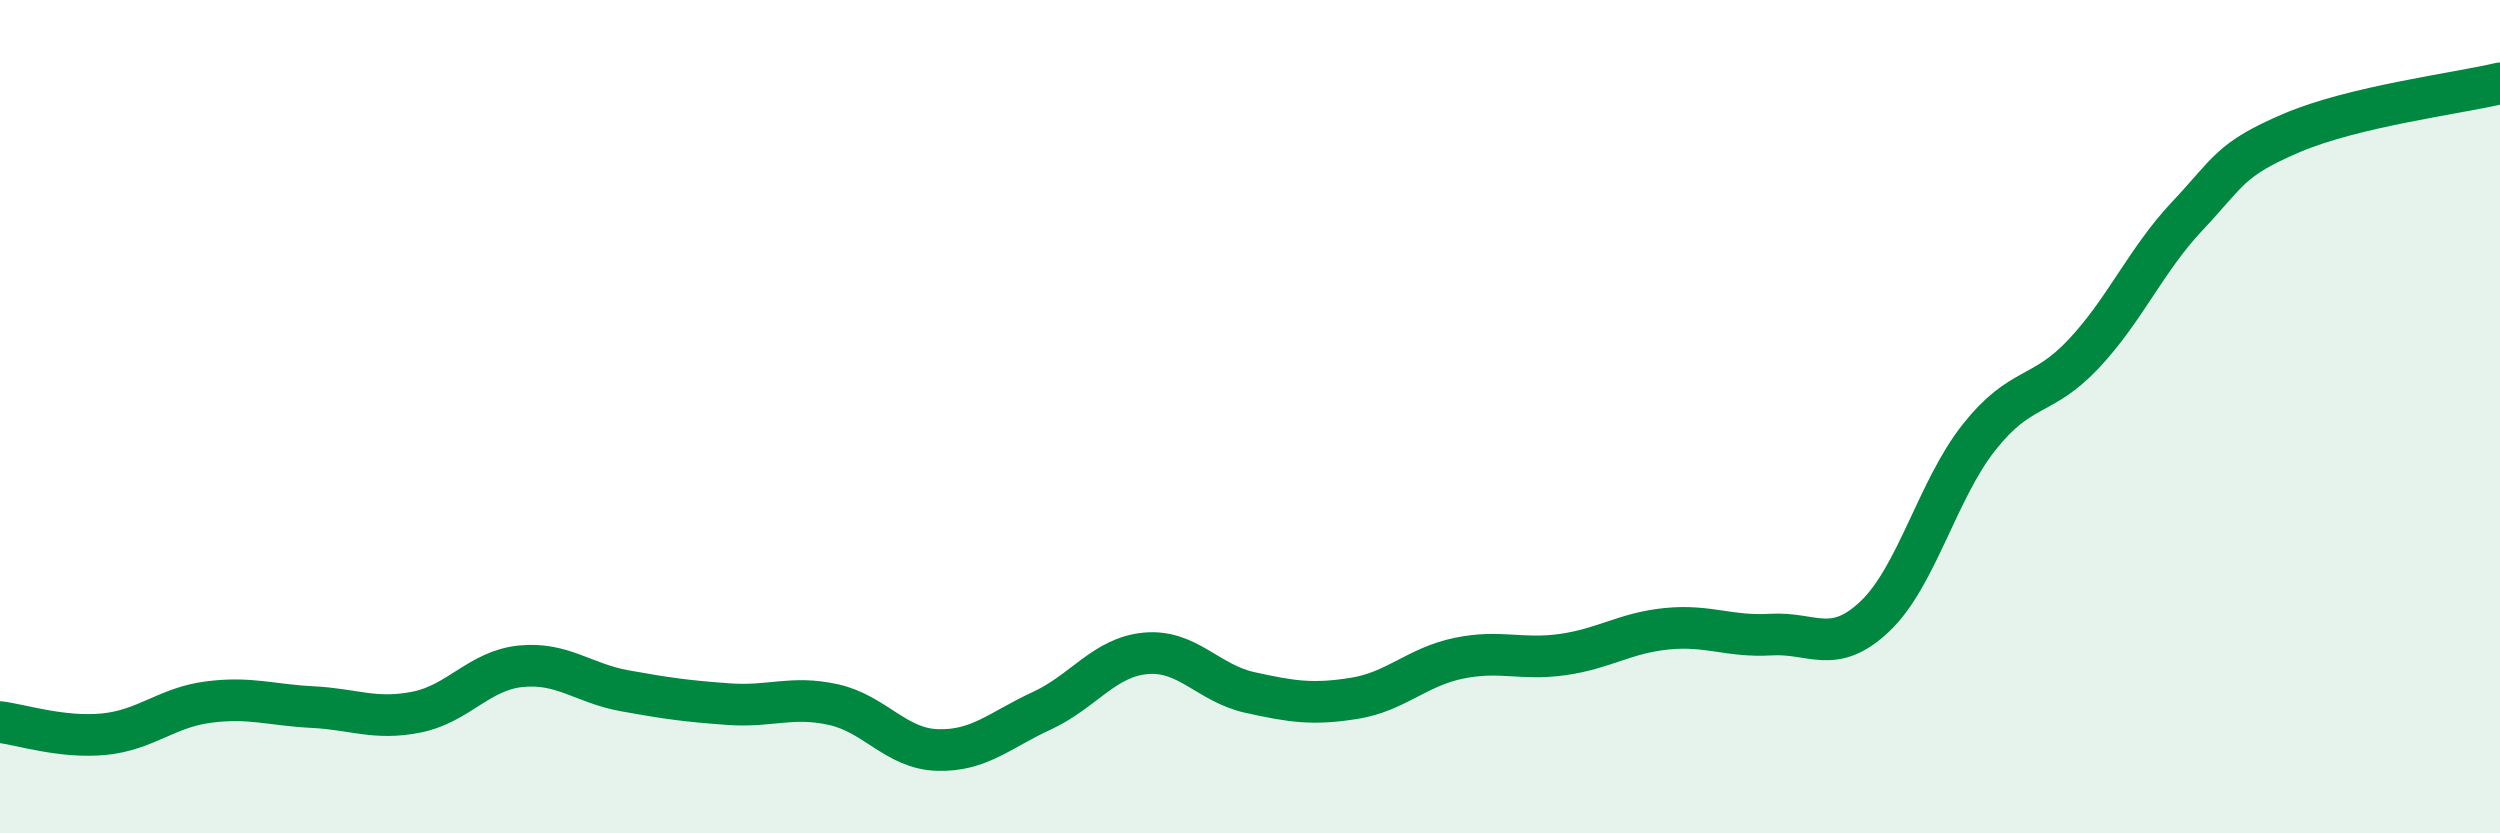 
    <svg width="60" height="20" viewBox="0 0 60 20" xmlns="http://www.w3.org/2000/svg">
      <path
        d="M 0,17.33 C 0.5,17.39 1.5,17.72 2.5,17.62 C 3.5,17.52 4,16.98 5,16.85 C 6,16.72 6.5,16.92 7.5,16.97 C 8.5,17.02 9,17.29 10,17.09 C 11,16.89 11.5,16.09 12.5,15.99 C 13.5,15.89 14,16.4 15,16.58 C 16,16.76 16.5,16.83 17.5,16.9 C 18.5,16.97 19,16.69 20,16.91 C 21,17.13 21.5,17.97 22.5,18 C 23.5,18.03 24,17.52 25,17.06 C 26,16.6 26.5,15.77 27.5,15.68 C 28.5,15.59 29,16.4 30,16.62 C 31,16.84 31.5,16.92 32.5,16.76 C 33.5,16.6 34,16.01 35,15.8 C 36,15.59 36.5,15.85 37.5,15.71 C 38.5,15.57 39,15.19 40,15.09 C 41,14.99 41.5,15.29 42.5,15.23 C 43.5,15.17 44,15.74 45,14.79 C 46,13.84 46.5,11.75 47.5,10.49 C 48.5,9.23 49,9.56 50,8.5 C 51,7.44 51.5,6.24 52.5,5.18 C 53.5,4.12 53.5,3.83 55,3.19 C 56.5,2.55 59,2.24 60,2L60 20L0 20Z"
        fill="#008740"
        opacity="0.1"
        stroke-linecap="round"
        stroke-linejoin="round"
      />
      <path
        d="M 0,17.33 C 0.5,17.39 1.5,17.72 2.5,17.62 C 3.5,17.52 4,16.98 5,16.85 C 6,16.72 6.5,16.92 7.5,16.97 C 8.5,17.02 9,17.29 10,17.09 C 11,16.89 11.5,16.09 12.5,15.99 C 13.5,15.89 14,16.4 15,16.58 C 16,16.76 16.5,16.83 17.5,16.9 C 18.5,16.97 19,16.69 20,16.91 C 21,17.13 21.5,17.97 22.5,18 C 23.5,18.03 24,17.52 25,17.06 C 26,16.6 26.5,15.77 27.5,15.68 C 28.5,15.59 29,16.4 30,16.62 C 31,16.84 31.5,16.92 32.5,16.76 C 33.5,16.6 34,16.01 35,15.8 C 36,15.59 36.5,15.85 37.5,15.71 C 38.5,15.57 39,15.19 40,15.09 C 41,14.99 41.5,15.29 42.5,15.23 C 43.5,15.17 44,15.74 45,14.79 C 46,13.84 46.5,11.75 47.5,10.49 C 48.5,9.23 49,9.56 50,8.5 C 51,7.44 51.5,6.24 52.5,5.18 C 53.5,4.12 53.5,3.83 55,3.19 C 56.5,2.55 59,2.24 60,2"
        stroke="#008740"
        stroke-width="1"
        fill="none"
        stroke-linecap="round"
        stroke-linejoin="round"
      />
    </svg>
  